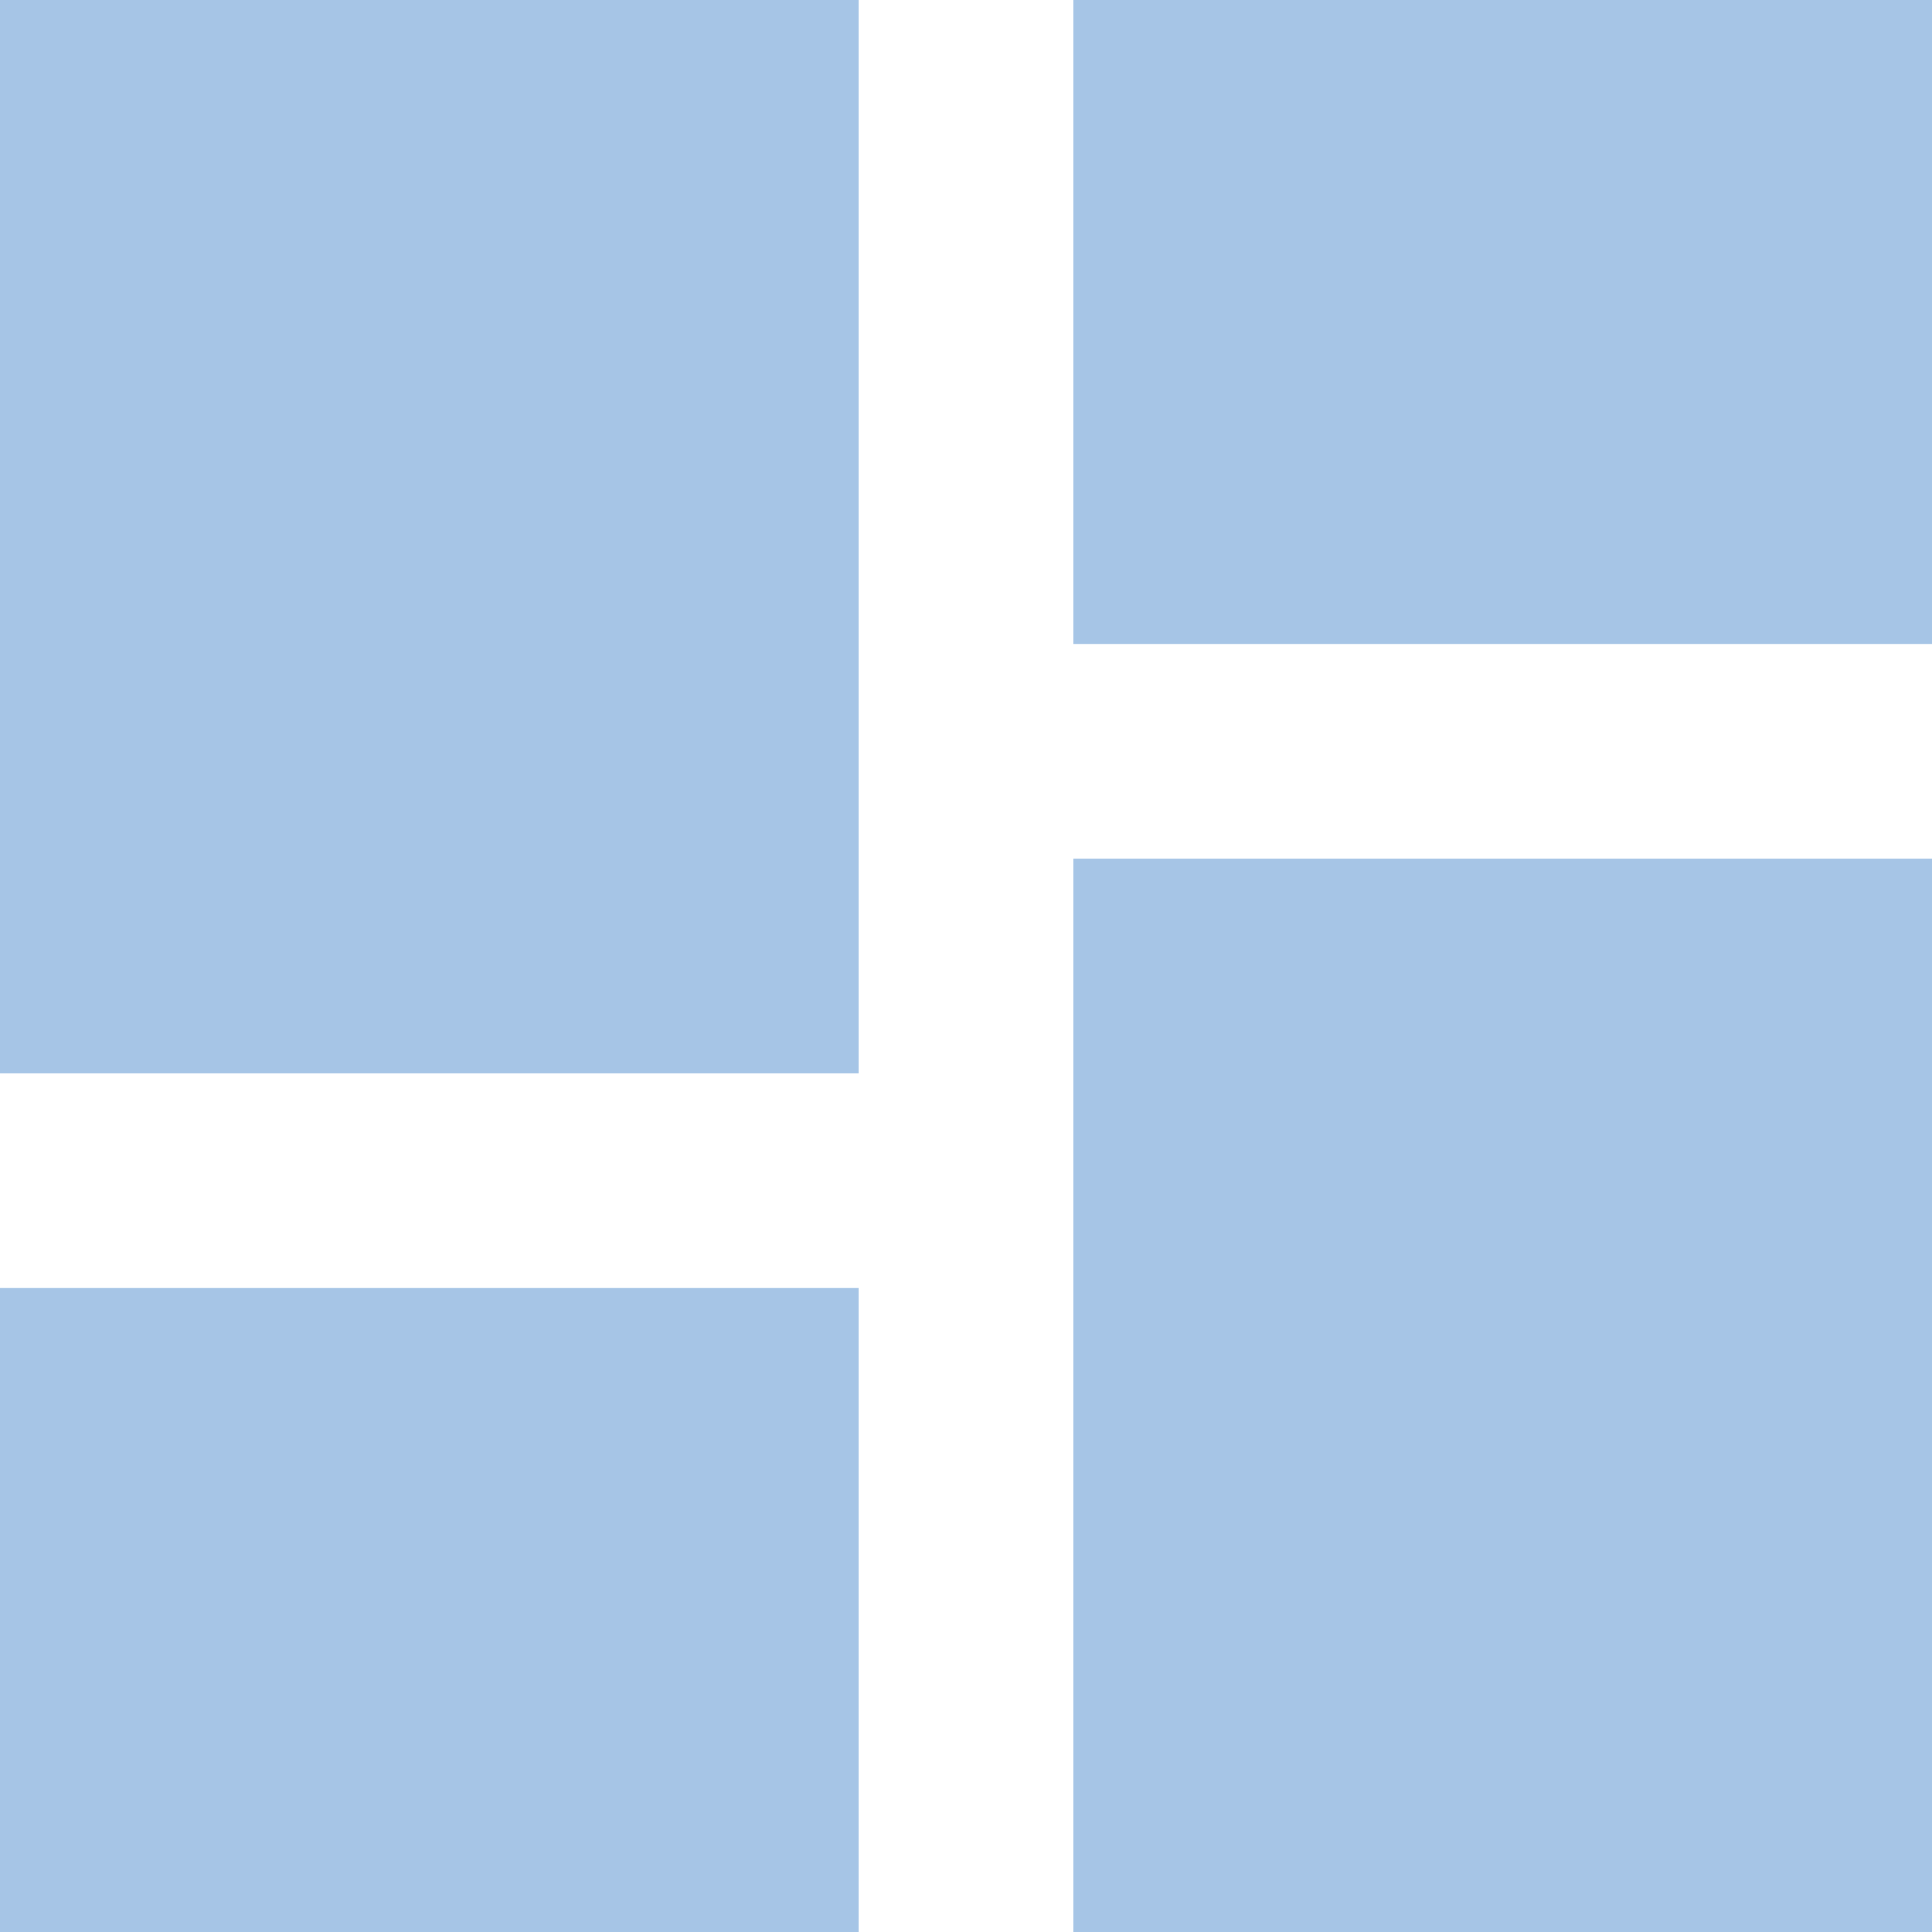 <svg width="600" height="600" viewBox="0 0 600 600" fill="none" xmlns="http://www.w3.org/2000/svg">
<path d="M0 600V400H266.667V600H0ZM333.333 600V266.667H600V600H333.333ZM0 333.333V0H266.667V333.333H0ZM333.333 200V0H600V200H333.333Z" fill="#A6C5E6"/>
</svg>
